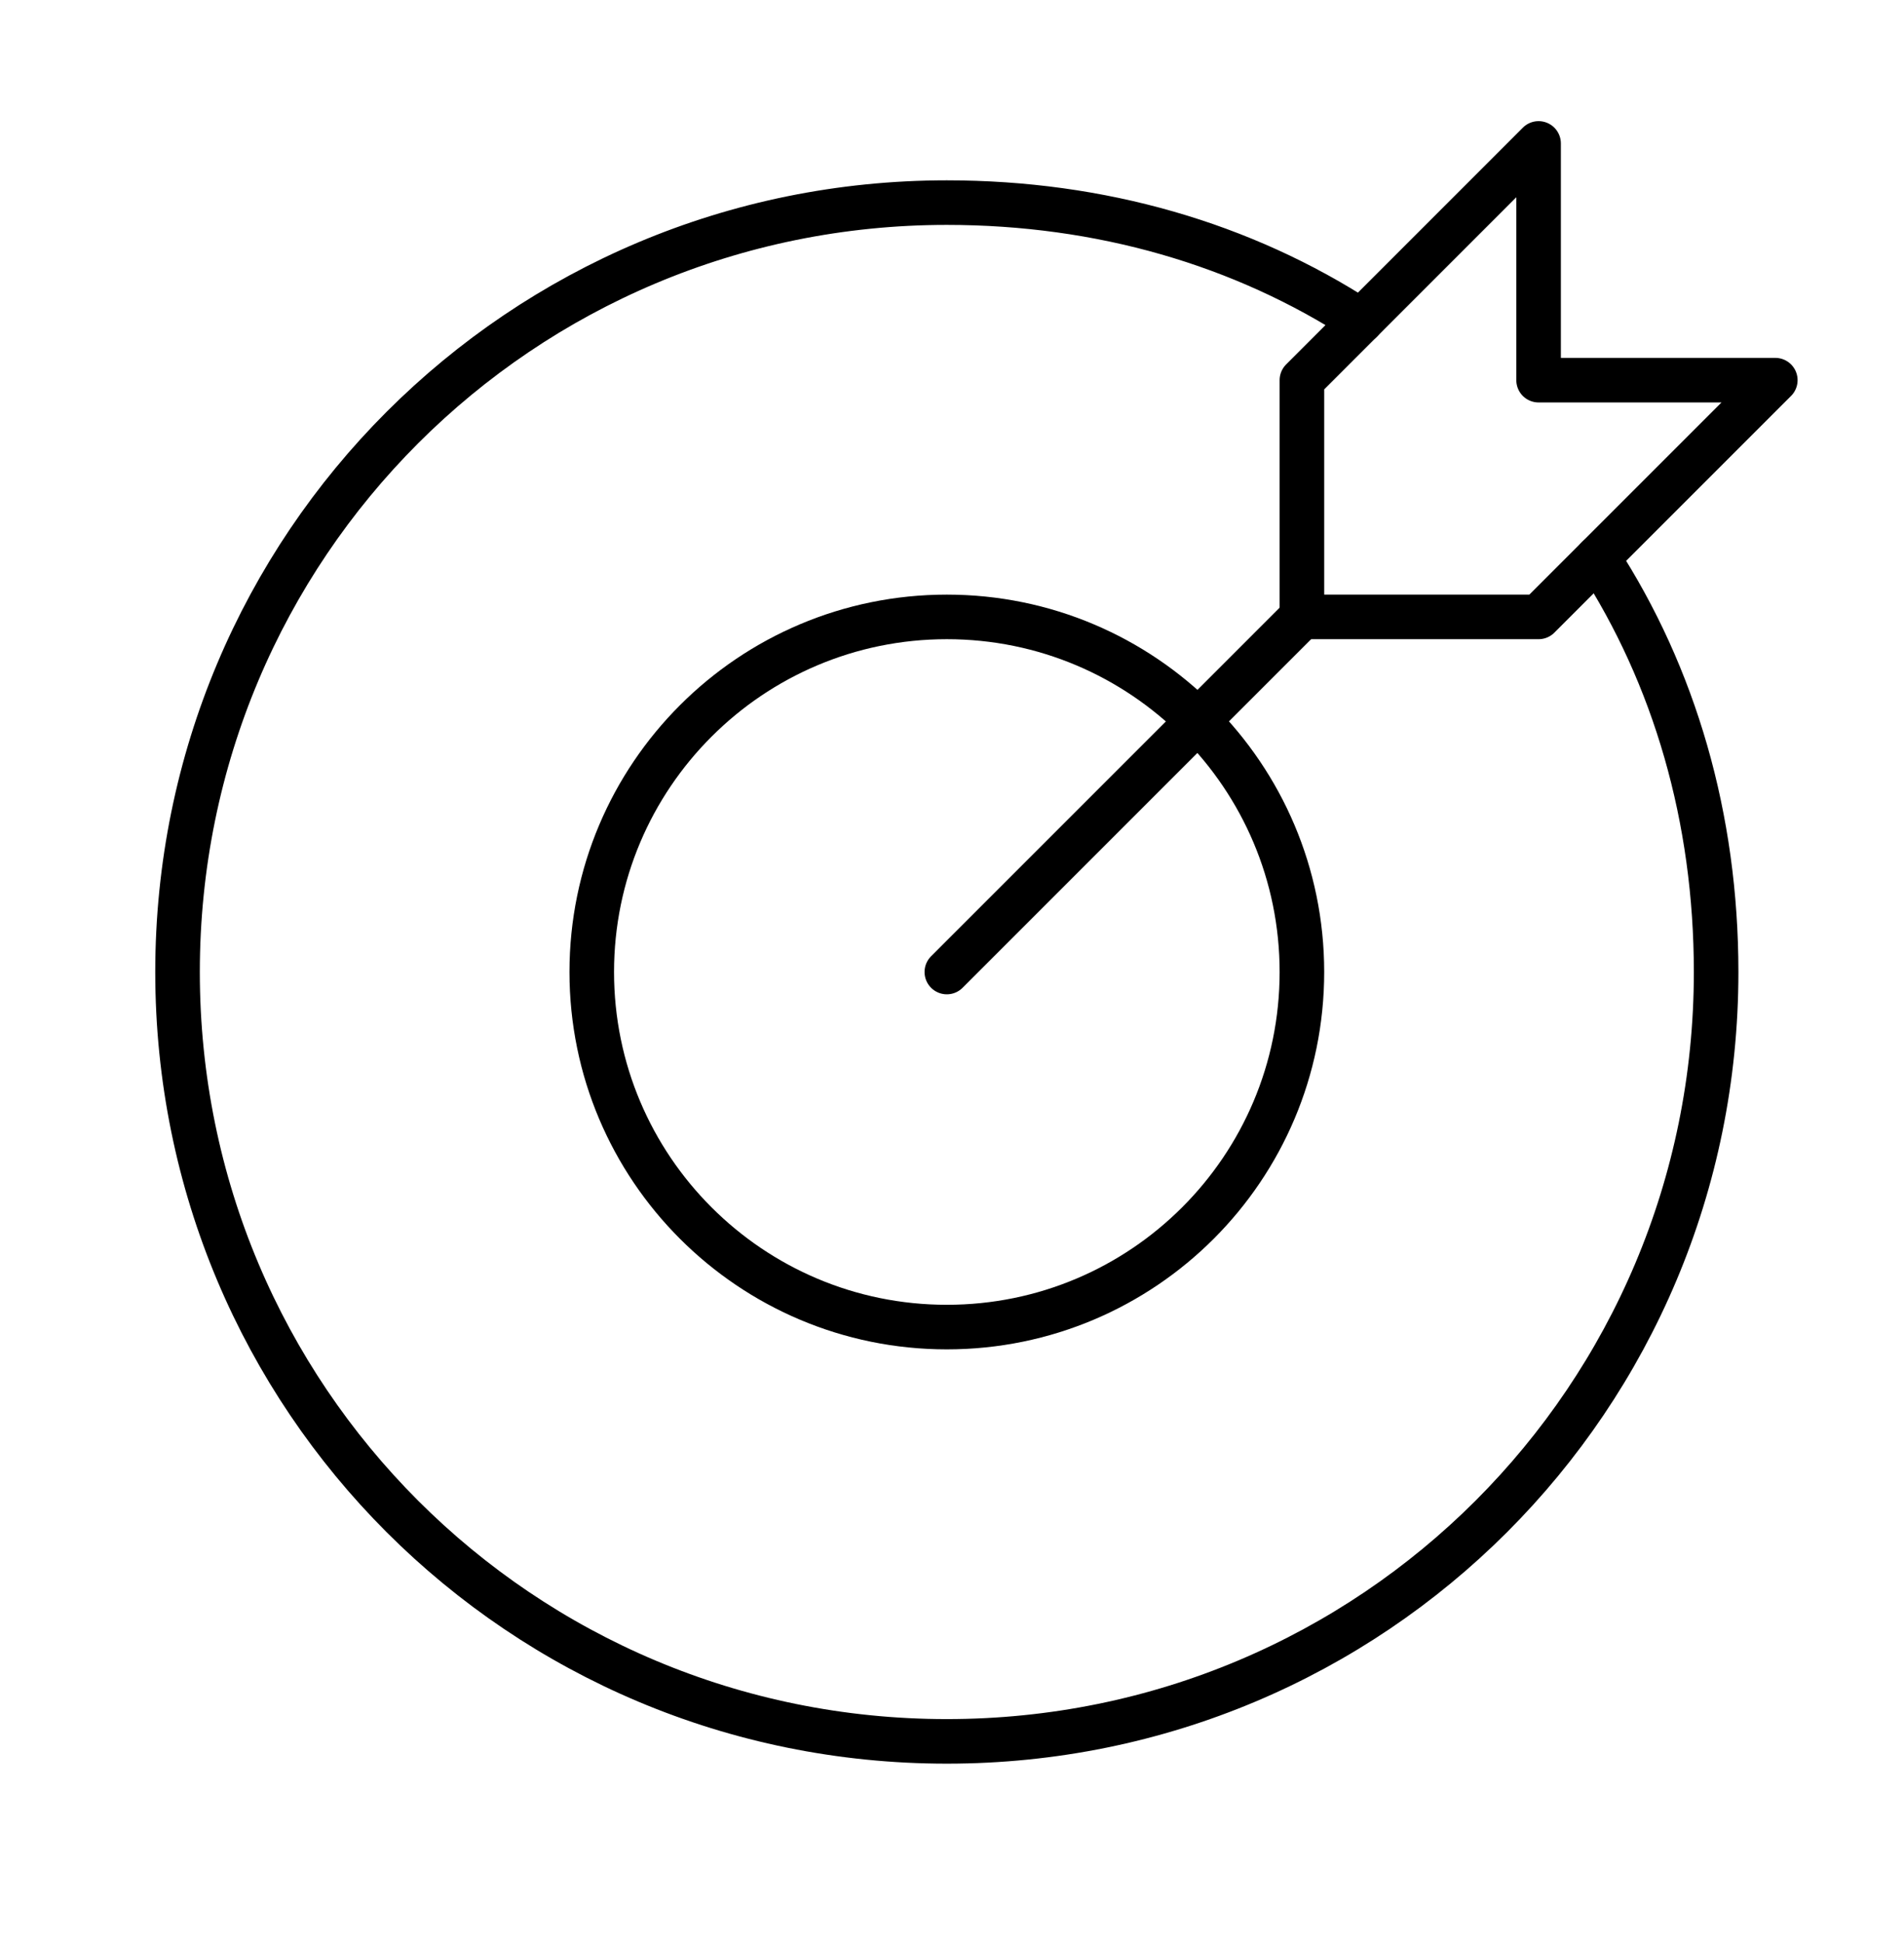 <svg width="49" height="50" viewBox="0 0 49 50" fill="none" xmlns="http://www.w3.org/2000/svg">
<path d="M24.367 25.013L33.505 15.875" stroke="black" stroke-width="1.147" stroke-miterlimit="10" stroke-linecap="round" stroke-linejoin="round"/>
<path d="M45.688 9.783H39.596V3.691L33.505 9.783V15.875H39.596L45.688 9.783Z" stroke="black" stroke-width="1.147" stroke-miterlimit="10" stroke-linecap="round" stroke-linejoin="round"/>
<path d="M24.367 34.15C29.414 34.15 33.505 30.059 33.505 25.013C33.505 19.966 29.414 15.875 24.367 15.875C19.321 15.875 15.229 19.966 15.229 25.013C15.229 30.059 19.321 34.15 24.367 34.15Z" stroke="black" stroke-width="1.147" stroke-miterlimit="10" stroke-linecap="round" stroke-linejoin="round"/>
<path d="M41.12 14.352C43.099 17.398 44.165 21.053 44.165 25.013C44.165 35.978 35.332 44.811 24.367 44.811C13.402 44.811 4.569 35.978 4.569 25.013C4.569 14.047 13.402 5.214 24.367 5.214C28.327 5.214 31.982 6.28 35.028 8.26" stroke="black" stroke-width="1.147" stroke-miterlimit="10" stroke-linecap="round" stroke-linejoin="round"/>
</svg>
